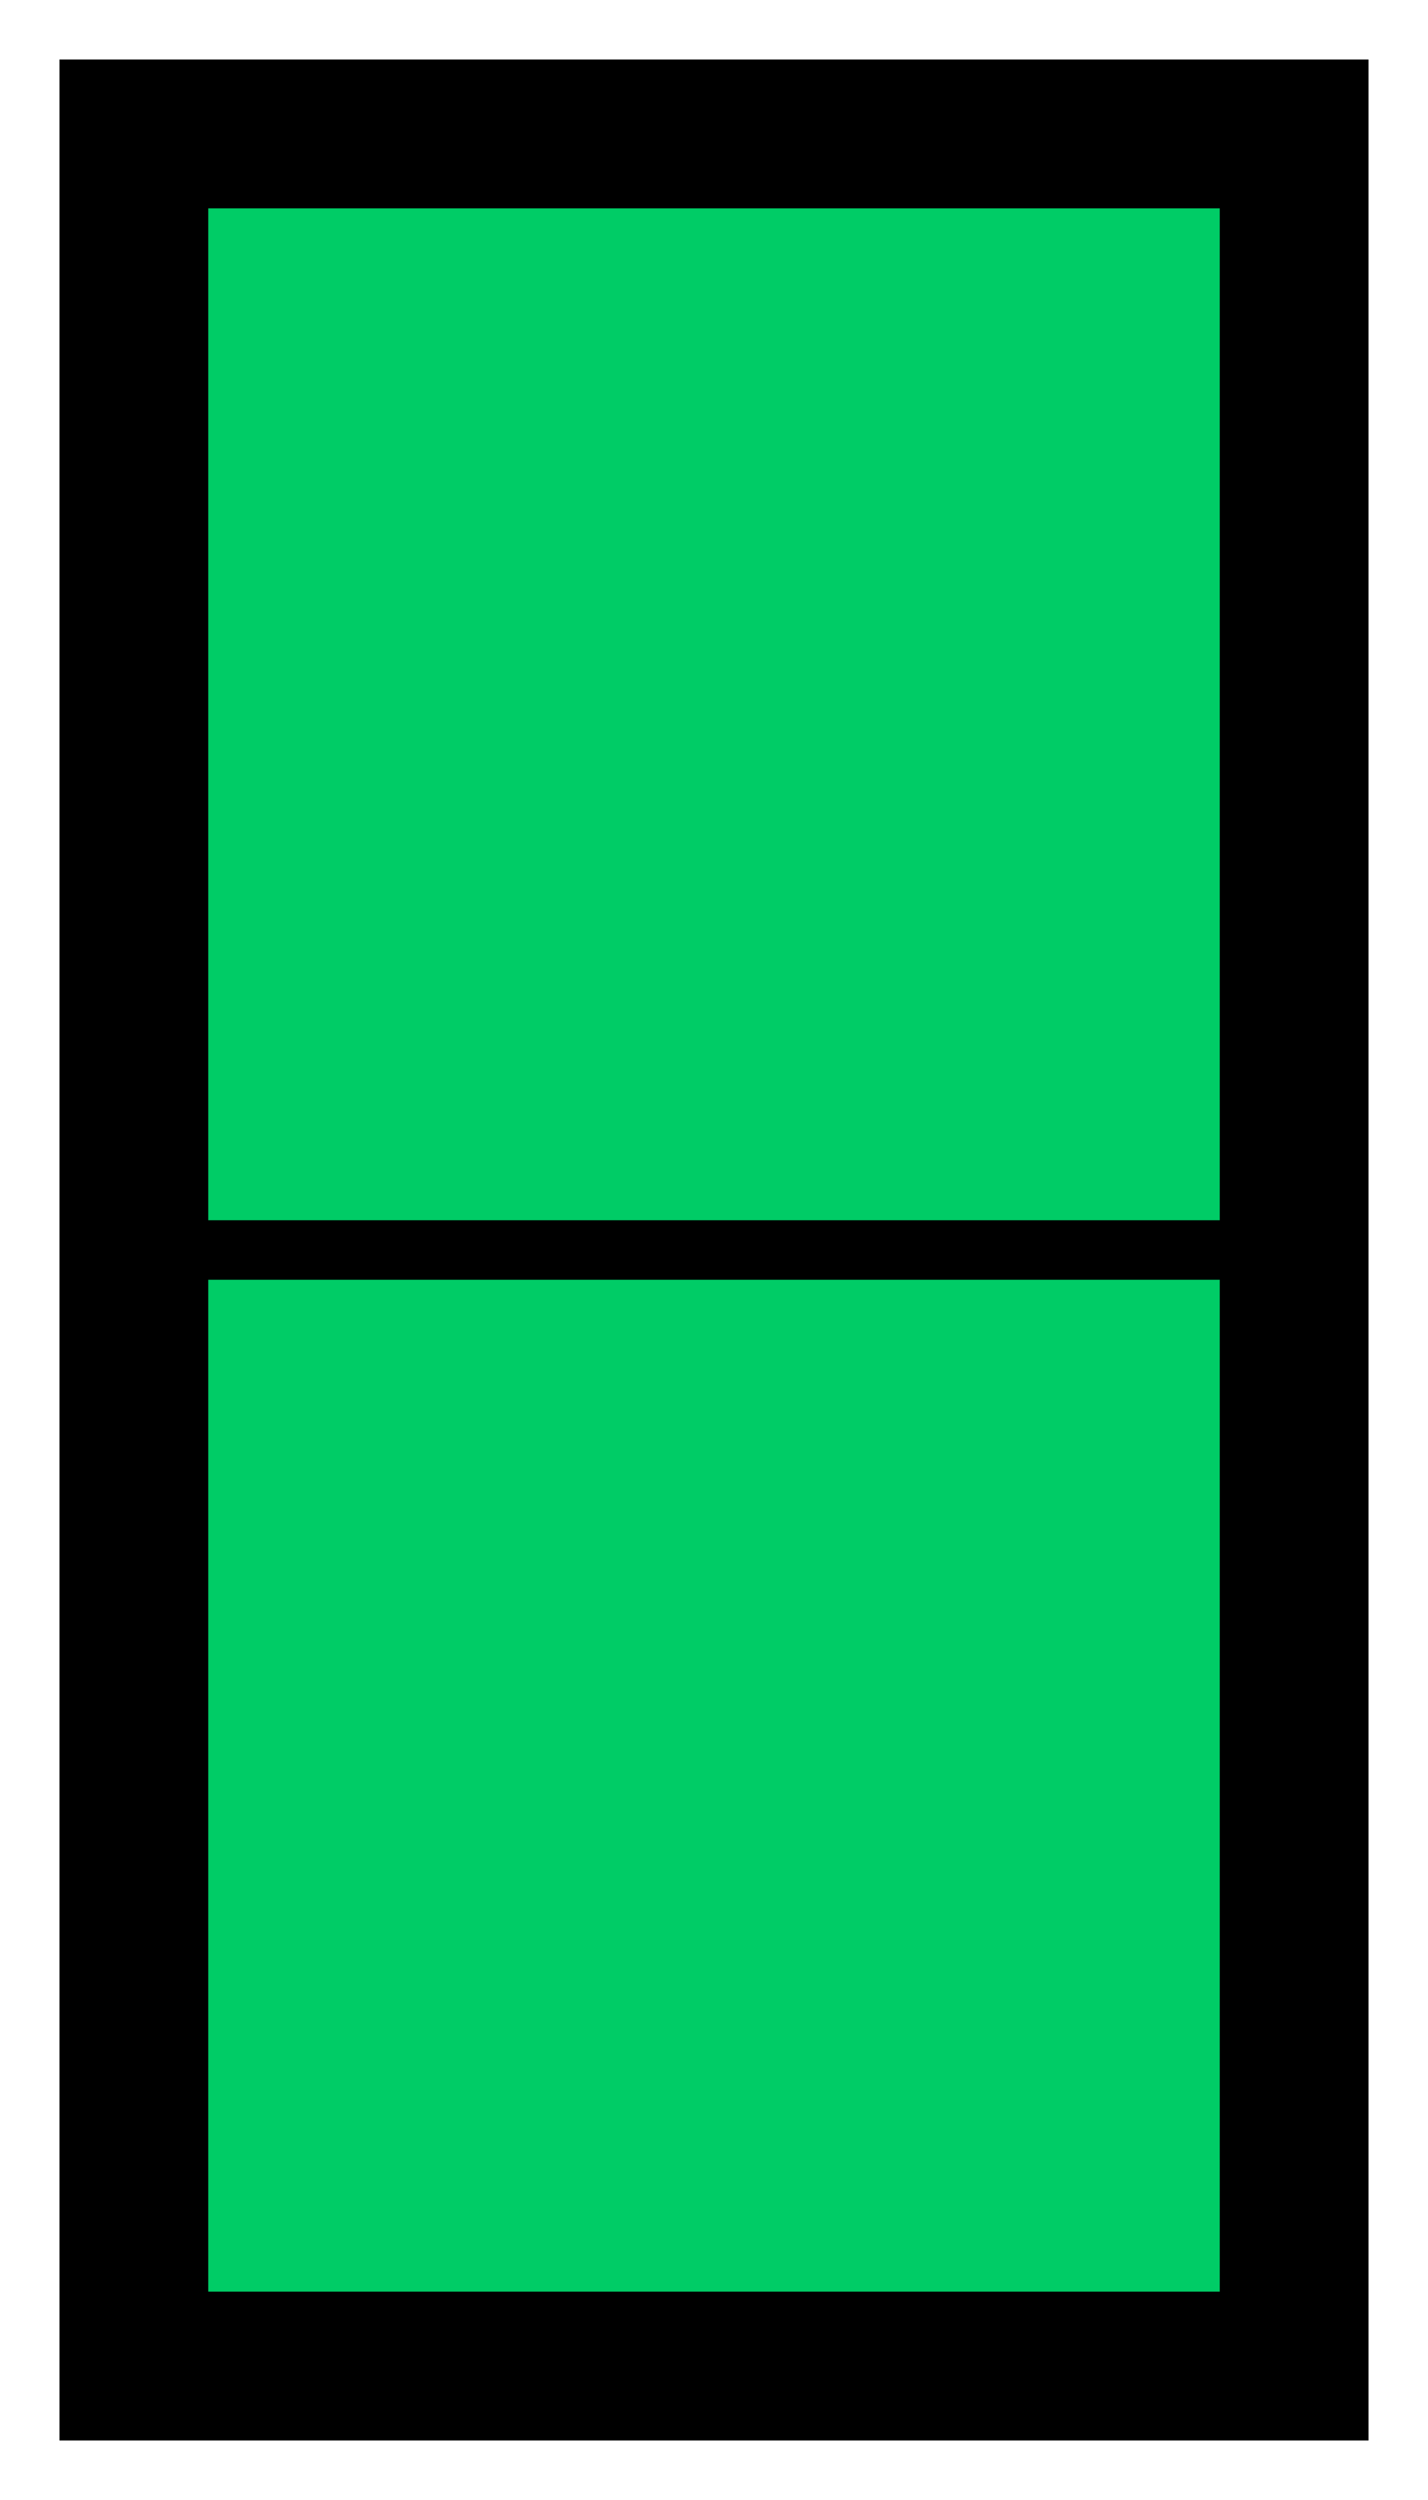 <?xml version="1.0" encoding="UTF-8" standalone="no"?>
<svg xmlns:svg="http://www.w3.org/2000/svg" xmlns="http://www.w3.org/2000/svg" width="48" height="84"><g style="fill-opacity:1;stroke:none">
<rect style="fill:#000000" height="80" width="44" y="2" x="2"/>
<rect style="fill:#00cc66" height="34" width="34" y="7" x="7"/>
<rect style="fill:#00cc66" height="34" width="34" y="43" x="7"/>
</g></svg>

